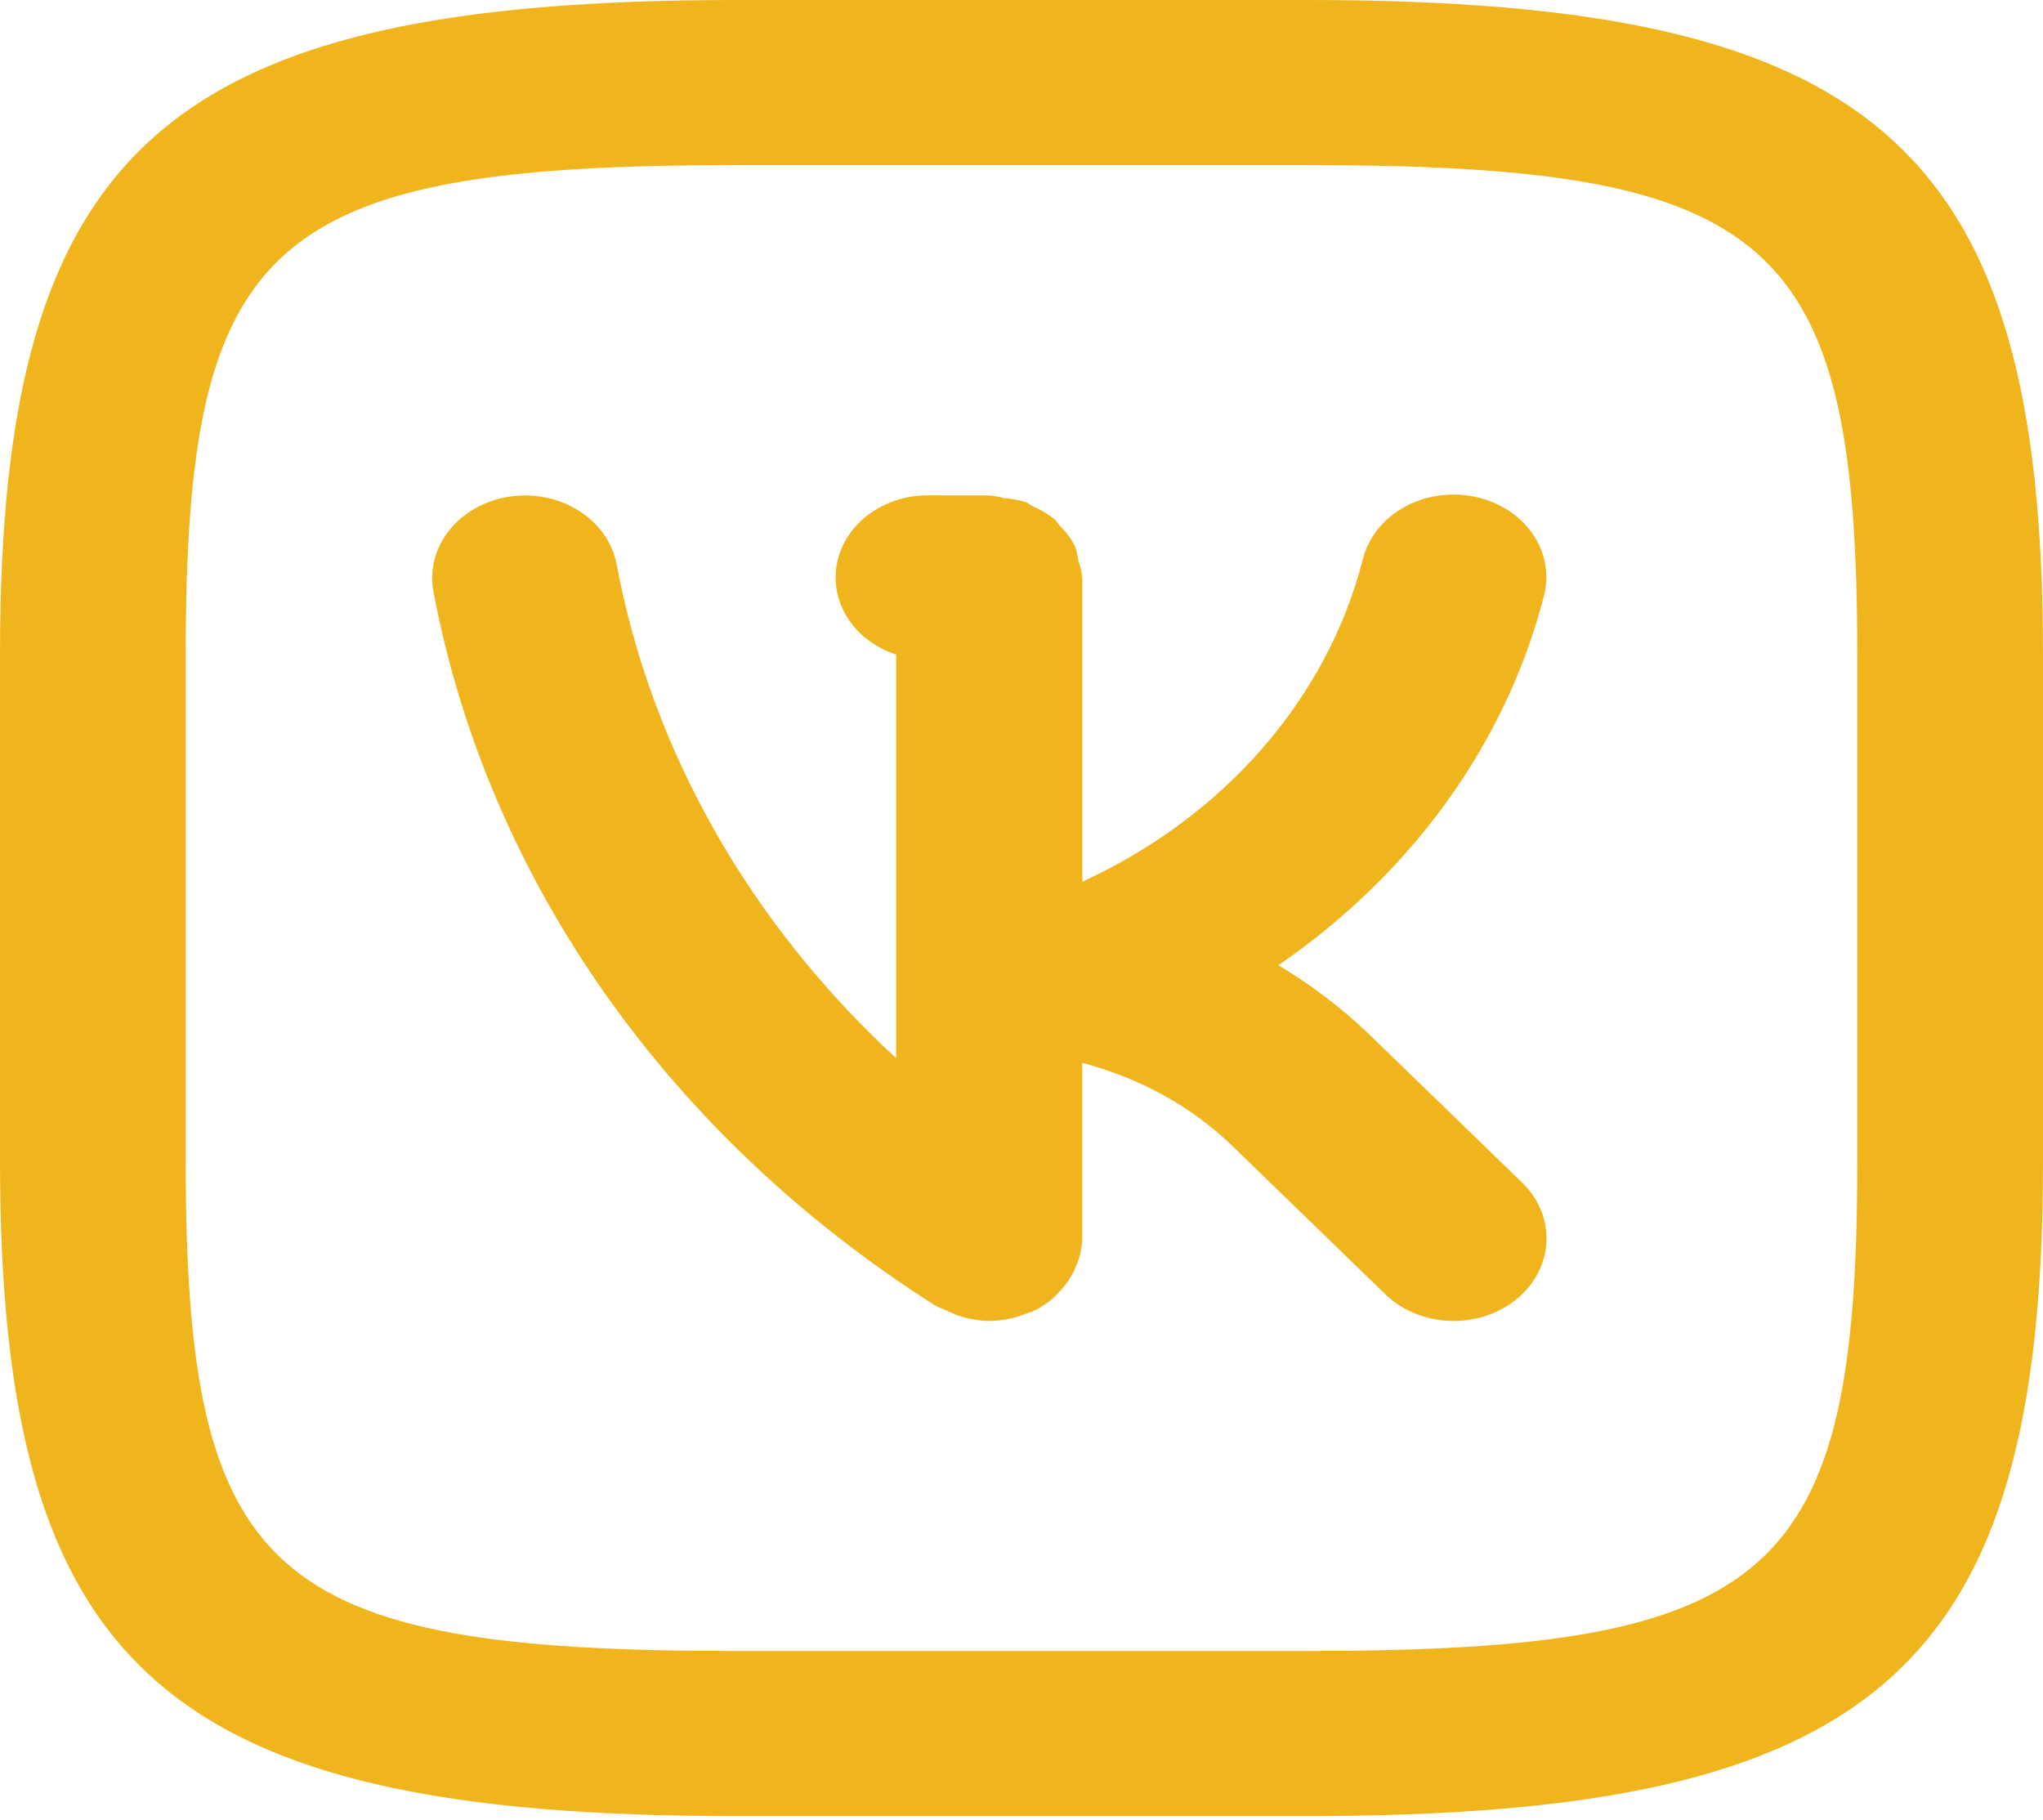<?xml version="1.0" encoding="UTF-8"?> <svg xmlns="http://www.w3.org/2000/svg" width="165" height="147" viewBox="0 0 165 147" fill="none"> <path d="M110.58 83.533C108.388 81.425 105.926 79.553 103.245 77.953C114.058 70.523 121.636 59.989 124.688 48.147C124.917 47.29 124.953 46.401 124.793 45.532C124.634 44.662 124.282 43.83 123.758 43.082C123.235 42.334 122.549 41.686 121.742 41.175C120.935 40.664 120.022 40.3 119.056 40.104C118.09 39.909 117.09 39.885 116.113 40.035C115.137 40.185 114.203 40.506 113.367 40.979C112.531 41.451 111.808 42.066 111.241 42.789C110.674 43.511 110.273 44.326 110.062 45.187C108.643 50.727 105.881 55.925 101.969 60.419C98.057 64.913 93.09 68.595 87.412 71.207V46.68C87.365 46.19 87.254 45.707 87.082 45.24C87.032 44.854 86.944 44.473 86.82 44.1C86.5 43.491 86.078 42.929 85.567 42.433C85.433 42.3 85.365 42.113 85.222 41.98C84.673 41.529 84.051 41.154 83.377 40.867C83.183 40.773 83.04 40.62 82.838 40.547C82.264 40.376 81.67 40.266 81.067 40.22C80.695 40.123 80.313 40.054 79.927 40.013L75.022 40H75C73.243 39.989 71.538 40.529 70.185 41.526C68.832 42.523 67.918 43.912 67.605 45.449C67.291 46.986 67.597 48.572 68.47 49.927C69.343 51.283 70.725 52.322 72.375 52.86V85.46C60.49 74.494 52.619 60.586 49.8 45.567C49.468 43.823 48.37 42.269 46.748 41.245C45.127 40.221 43.114 39.811 41.153 40.107C39.191 40.402 37.442 41.378 36.29 42.819C35.138 44.261 34.678 46.05 35.01 47.793C39.392 71.011 53.958 91.736 75.51 105.42C75.818 105.583 76.139 105.725 76.47 105.847C76.731 105.982 77.002 106.102 77.28 106.207C78.116 106.504 79.005 106.664 79.905 106.68C81.009 106.668 82.096 106.435 83.085 106C83.16 105.967 83.243 105.987 83.317 105.953C83.98 105.645 84.587 105.249 85.118 104.78C85.23 104.687 85.297 104.58 85.403 104.48C85.887 104.008 86.291 103.476 86.603 102.9C86.706 102.711 86.798 102.517 86.88 102.32C87.209 101.585 87.387 100.804 87.405 100.013V85.84C92.055 87.052 96.246 89.368 99.525 92.54L111.878 104.52C113.222 105.823 115.094 106.598 117.081 106.674C119.069 106.751 121.009 106.122 122.475 104.927C123.941 103.731 124.813 102.067 124.899 100.301C124.984 98.534 124.277 96.81 122.933 95.507L110.58 83.533ZM105.548 0H59.528C13.35 0 0 11.853 0 52.847V93.753C0 134.8 13.335 146.667 59.453 146.667H105.472C151.65 146.667 165 134.813 165 93.82V52.913C165 11.867 151.665 0 105.548 0ZM150 93.82C150 127.42 143.34 133.333 105.465 133.333H59.46C21.652 133.333 15 127.413 15 93.747V52.853C15 19.247 21.66 13.333 59.535 13.333H105.548C143.348 13.333 150 19.253 150 52.92V93.82Z" fill="#F0B51D"></path> </svg> 